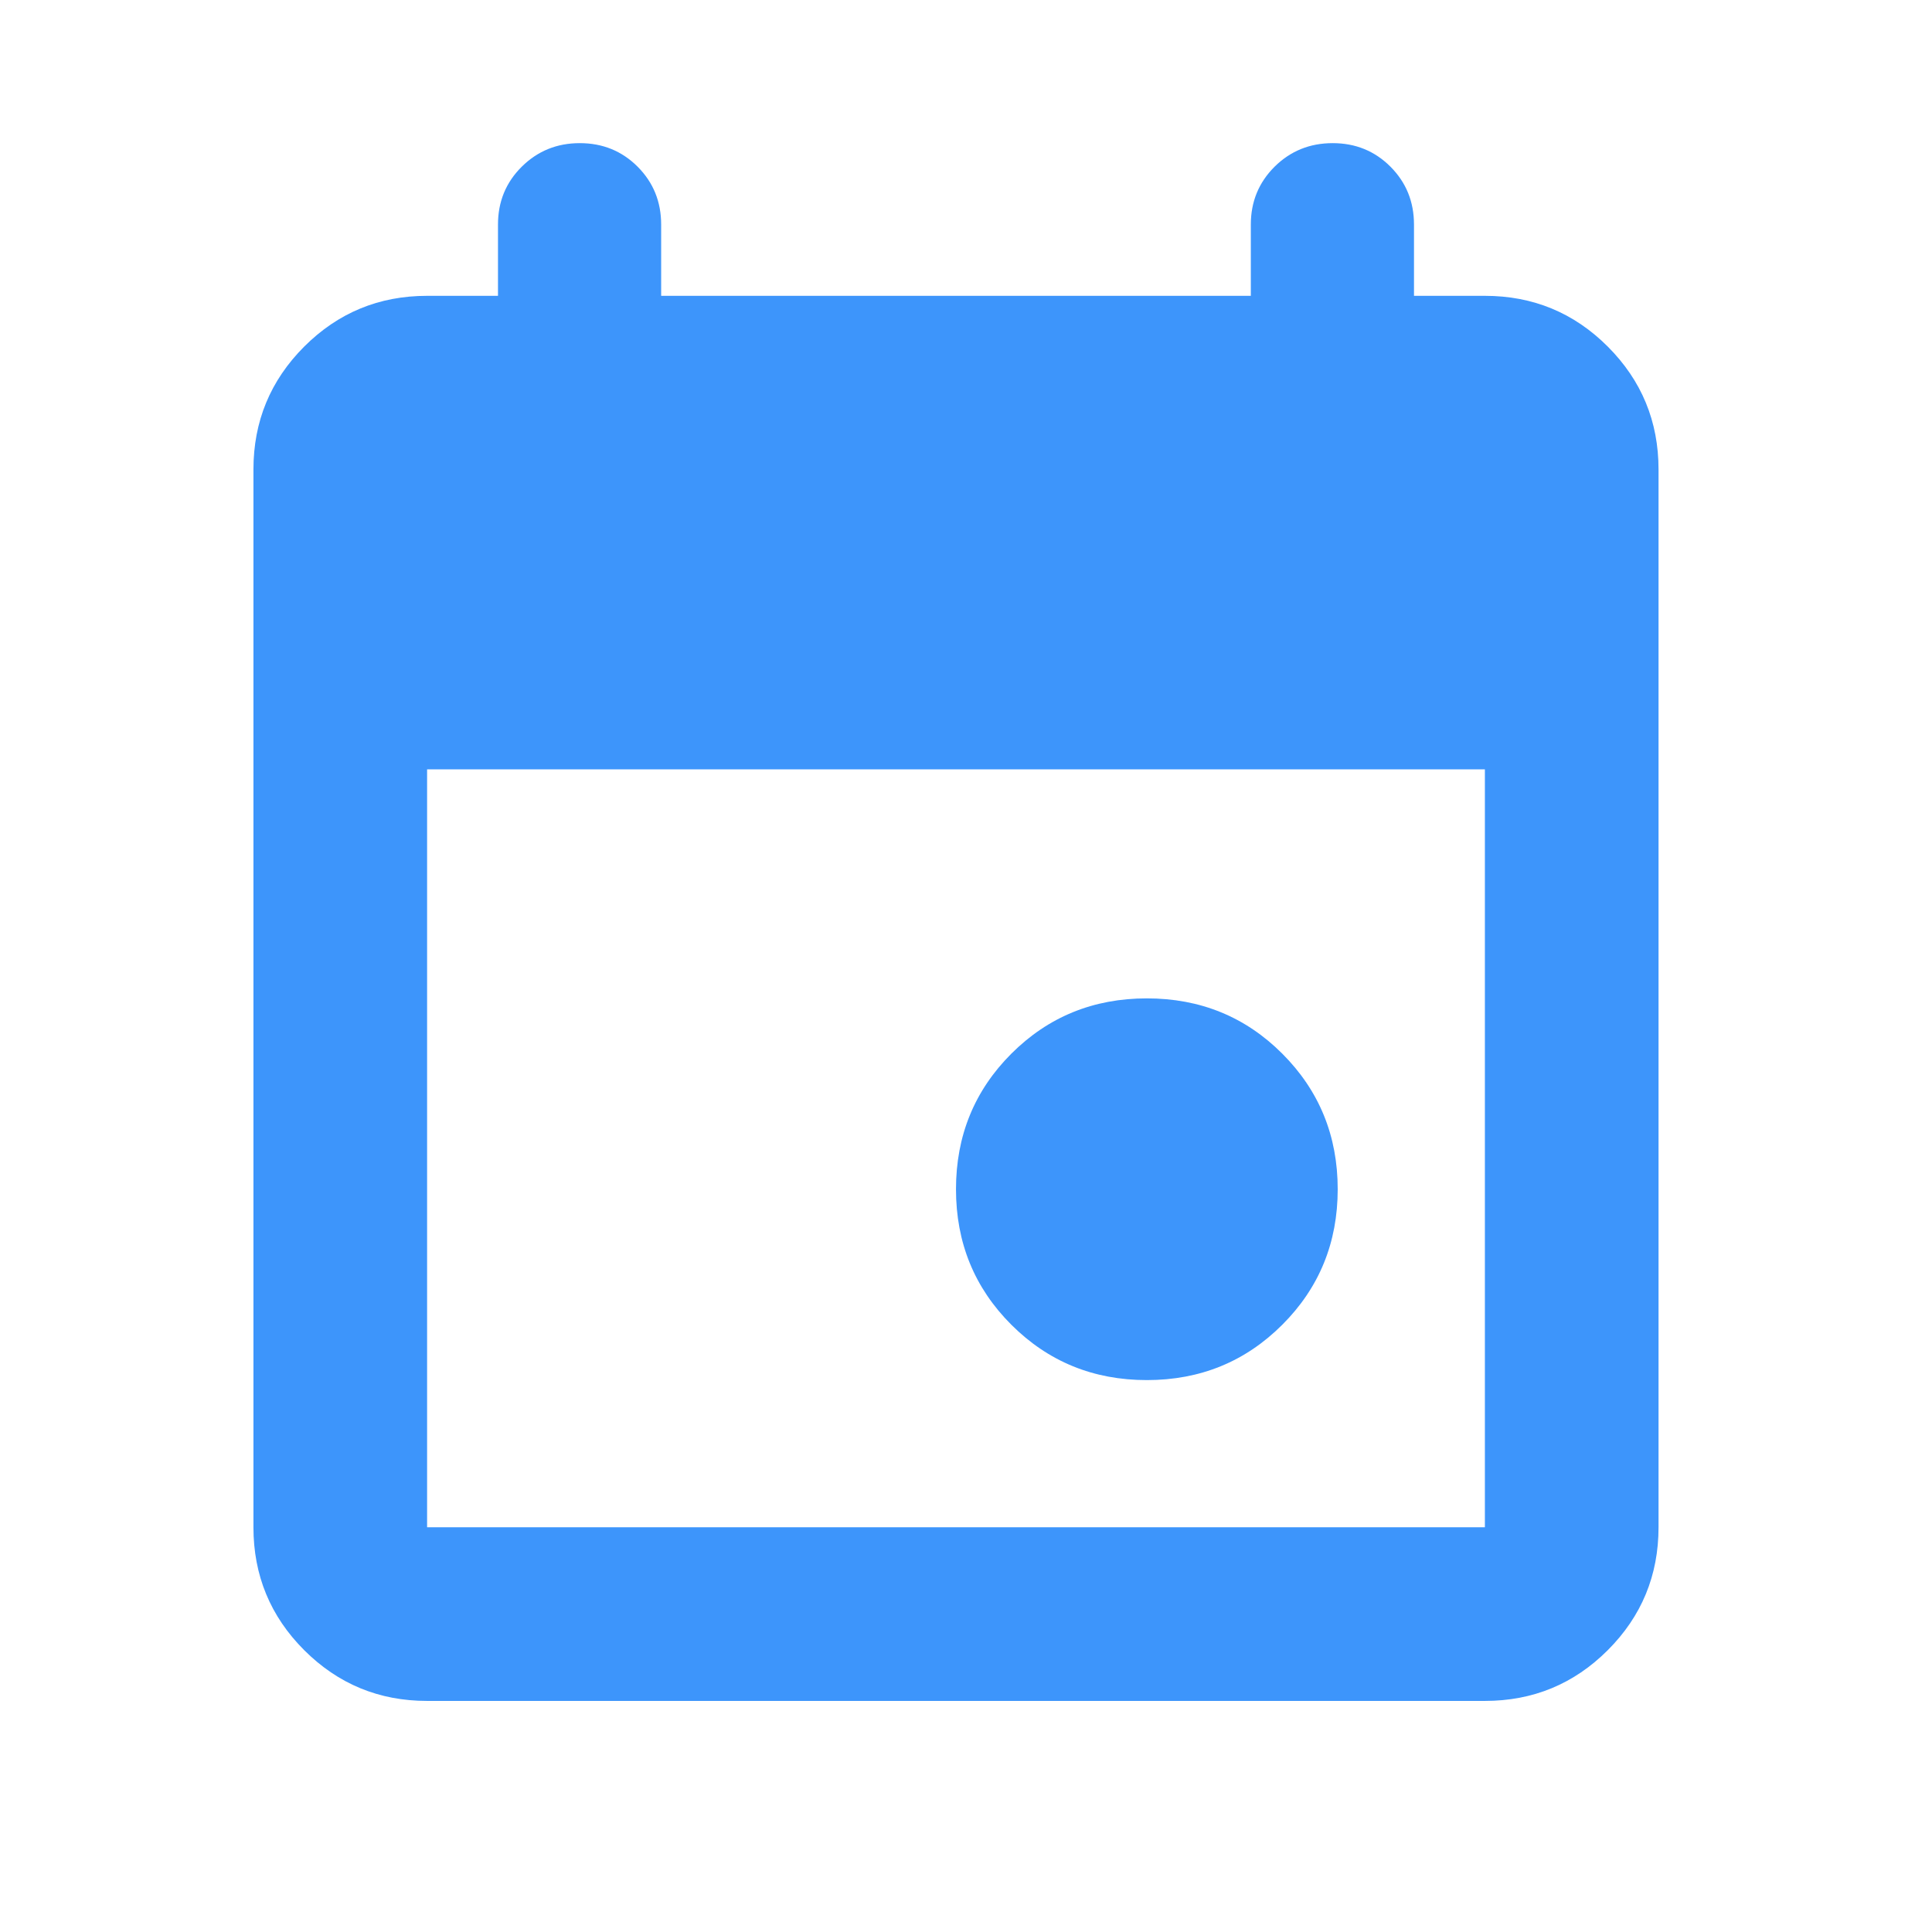 <svg width="33" height="33" viewBox="0 0 33 33" fill="none" xmlns="http://www.w3.org/2000/svg">
  <mask id="mask0_6855_24060" style="mask-type:alpha" maskUnits="userSpaceOnUse" x="0" y="0" width="33" height="33">
    <rect x="0.601" y="0.051" width="32" height="32" fill="#D9D9D9"/>
  </mask>
  <g mask="url(#mask0_6855_24060)">
    <path d="M19.589 23.573C18.676 23.573 17.905 23.257 17.274 22.627C16.644 21.997 16.329 21.226 16.329 20.313C16.329 19.4 16.644 18.629 17.274 17.998C17.905 17.368 18.676 17.053 19.589 17.053C20.502 17.053 21.273 17.368 21.903 17.998C22.533 18.629 22.849 19.4 22.849 20.313C22.849 21.226 22.533 21.997 21.903 22.627C21.273 23.257 20.502 23.573 19.589 23.573ZM7.295 29.053C6.474 29.053 5.775 28.764 5.196 28.186C4.618 27.608 4.329 26.908 4.329 26.087V8.019C4.329 7.198 4.618 6.499 5.196 5.92C5.775 5.342 6.474 5.053 7.295 5.053H8.506V3.835C8.506 3.445 8.641 3.116 8.912 2.847C9.183 2.579 9.513 2.445 9.903 2.445C10.293 2.445 10.623 2.579 10.891 2.847C11.159 3.116 11.293 3.445 11.293 3.835V5.053H21.365V3.835C21.365 3.445 21.501 3.116 21.771 2.847C22.042 2.579 22.373 2.445 22.763 2.445C23.153 2.445 23.482 2.579 23.75 2.847C24.018 3.116 24.152 3.445 24.152 3.835V5.053H25.363C26.184 5.053 26.884 5.342 27.462 5.92C28.04 6.499 28.329 7.198 28.329 8.019V26.087C28.329 26.908 28.04 27.608 27.462 28.186C26.884 28.764 26.184 29.053 25.363 29.053H7.295ZM7.295 26.087H25.363V13.141H7.295V26.087Z" fill="#3D95FB"/>
  </g>
</svg>